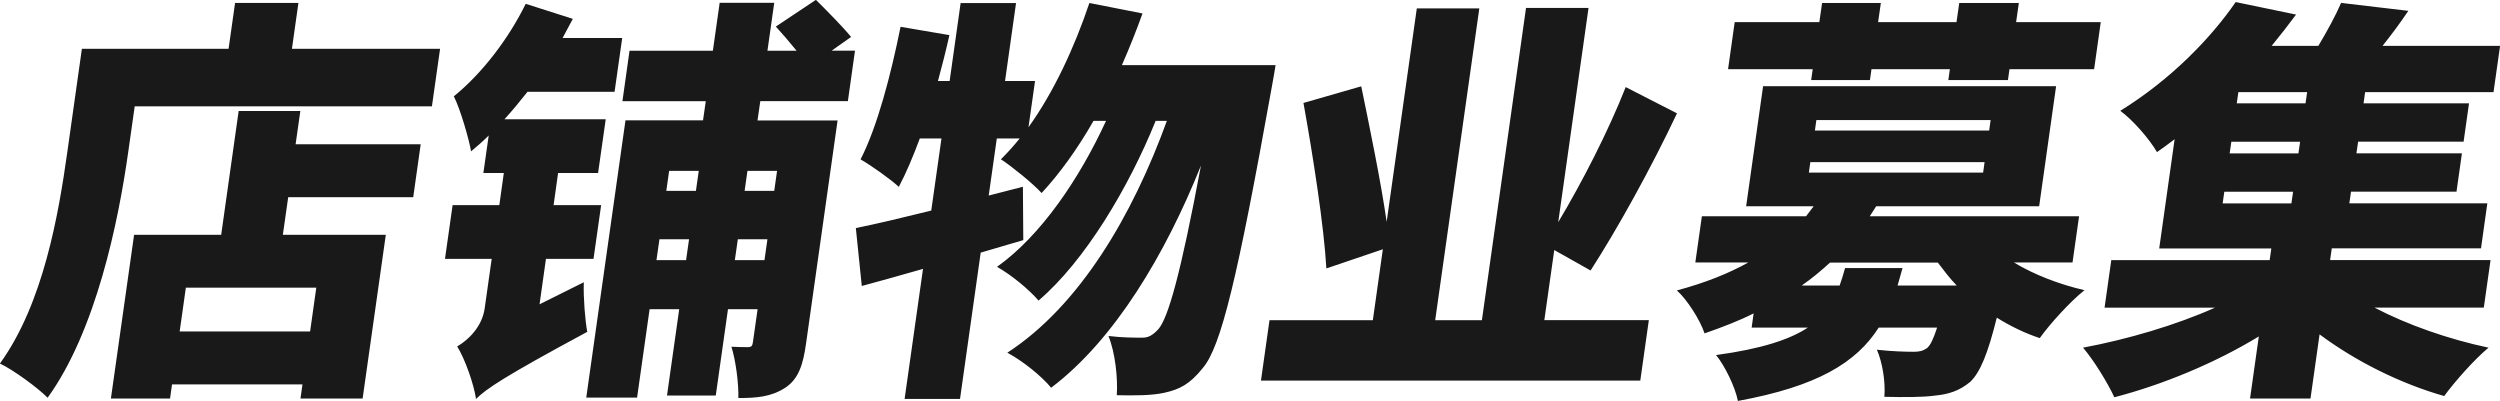 <svg xmlns="http://www.w3.org/2000/svg" width="327.55" height="52.54" id="_&#x30EC;&#x30A4;&#x30E4;&#x30FC;_2" data-name="&#x30EC;&#x30A4;&#x30E4;&#x30FC; 2" viewBox="0 0 327.55 52.54"><defs><style>      .cls-1 {        fill: #191919;        fill-rule: evenodd;        stroke-width: 0px;      }    </style></defs><g id="_&#x30EC;&#x30A4;&#x30E4;&#x30FC;_1-2" data-name="&#x30EC;&#x30A4;&#x30E4;&#x30FC; 1"><path id="svg_ttl_store_zh-CN" class="cls-1" d="M57.66,6.39l-1.07,7.54H17.65l-.86,6.06c-1.29,9.12-4.23,23.38-10.55,32.12-1.29-1.31-4.51-3.66-6.25-4.48,5.7-7.87,7.69-19.61,8.82-27.64l1.92-13.6h19.22l.85-6.01h8.3l-.85,6.01h19.39ZM38.74,18.9h16.38l-.98,6.94h-16.38l-.7,4.92h13.49l-3.04,21.46h-8.14l.26-1.86h-17.09l-.26,1.86h-7.75l3.04-21.46h11.41l2.29-16.22h8.08l-.62,4.37ZM41.44,37.69h-17.09l-.81,5.74h17.09l.81-5.74ZM76.49,36.98c-.07,2.02.17,4.97.45,6.5-11.05,5.95-13.24,7.48-14.57,8.79-.28-1.91-1.44-5.24-2.47-6.88,1.43-.82,3.26-2.57,3.6-4.97l.92-6.5h-6.12l1-7.04h6.12l.59-4.21h-2.68l.7-4.92c-.76.76-1.51,1.42-2.31,2.08-.27-1.58-1.4-5.52-2.26-7.21,3.64-2.95,7.11-7.43,9.42-12.12l6.17,1.97c-.44.82-.89,1.69-1.34,2.51h7.81l-1,7.05h-11.41c-1,1.26-1.98,2.46-3.02,3.6h13.27l-1,7.04h-5.24l-.59,4.21h6.23l-1,7.04h-6.23l-.84,5.95,5.82-2.9ZM99.61,13.27l-.36,2.51h10.49l-4.13,29.22c-.39,2.79-.99,4.7-2.79,5.84-1.8,1.15-3.68,1.31-6.08,1.31.05-1.91-.34-4.92-.91-6.72.87.05,1.79.05,2.18.05.44,0,.57-.16.64-.66l.61-4.31h-3.88l-1.6,11.31h-6.39l1.6-11.31h-3.88l-1.64,11.58h-6.66l5.14-36.32h10.16l.36-2.51h-10.92l.93-6.61h10.92l.89-6.28h7.15l-.89,6.28h3.82c-.88-1.09-1.87-2.24-2.72-3.17l5.25-3.5c1.44,1.42,3.54,3.55,4.61,4.86l-2.55,1.8h3.06l-.93,6.61h-11.47ZM89.89,34.08l.39-2.73h-3.88l-.39,2.73h3.88ZM87.67,22.39l-.37,2.62h3.88l.37-2.62h-3.88ZM100.16,34.08l.39-2.73h-3.88l-.39,2.73h3.88ZM101.81,22.39h-3.88l-.37,2.62h3.88l.37-2.62ZM167.13,8.52s-.41,2.51-.6,3.44c-4.37,24.3-6.54,33.48-8.95,36.27-1.66,2.08-3.02,2.79-4.99,3.22-1.64.38-3.88.38-6.27.33.15-2.24-.2-5.57-1.09-7.76,1.77.22,3.41.22,4.45.22.76,0,1.29-.27,2.07-1.09,1.3-1.47,2.93-7.21,5.6-21.46-4.64,11.58-11.31,22.83-19.63,29.11-1.26-1.53-3.71-3.5-5.74-4.59,9.5-6.17,16.42-18.02,20.9-30.37h-1.47c-3.53,8.74-9.26,18.35-15.34,23.54-1.27-1.47-3.52-3.33-5.44-4.42,5.77-4.1,10.81-11.58,14.28-19.12h-1.64c-2.1,3.66-4.41,6.88-6.8,9.45-1.09-1.2-3.83-3.44-5.33-4.42.83-.82,1.67-1.75,2.46-2.73h-3l-1.06,7.48,4.48-1.15.05,6.99c-1.83.55-3.7,1.09-5.58,1.64l-2.71,19.17h-7.26l2.41-17.04c-2.85.82-5.58,1.58-8.02,2.24l-.78-7.59c2.75-.55,6.15-1.37,9.88-2.29l1.34-9.45h-2.84c-.89,2.4-1.79,4.53-2.75,6.34-1.06-.98-3.59-2.79-5.01-3.6,2.19-4.26,3.96-11.03,5.24-17.37l6.4,1.09c-.44,1.97-.95,3.99-1.5,6.01h1.53l1.44-10.21h7.26l-1.44,10.21h3.93l-.86,6.06c3.26-4.53,6-10.38,7.98-16.28l6.96,1.37c-.82,2.29-1.74,4.59-2.7,6.77h20.15ZM216.03,41.95l-1.12,7.92h-49.7l1.12-7.92h13.54l1.31-9.29-7.4,2.51c-.31-5.52-1.74-14.69-3-21.68l7.57-2.18c1.13,5.52,2.56,12.4,3.33,17.75l3.95-27.96h8.19l-5.78,40.85h6.12l5.78-40.91h8.19l-3.97,28.07c3.07-5.13,6.54-11.85,8.84-17.7l6.72,3.44c-3.43,7.26-7.83,15.18-11.32,20.59l-4.76-2.68-1.3,9.18h13.65ZM263.9,34.41c2.62,1.58,5.88,2.84,9.21,3.61-1.85,1.47-4.5,4.37-5.86,6.28-1.98-.66-3.87-1.58-5.63-2.68-1.15,4.64-2.16,7.15-3.48,8.41-1.43,1.2-2.91,1.64-4.62,1.8-1.51.22-3.96.22-6.63.16.16-1.91-.24-4.48-.98-6.17,1.93.22,3.84.27,4.82.27.76,0,1.22-.11,1.76-.49.44-.38.83-1.2,1.31-2.68h-7.65c-2.94,4.59-8.02,7.7-18.45,9.61-.35-1.8-1.7-4.59-2.86-6.01,5.96-.82,9.62-2.02,12.03-3.6h-7.37l.26-1.86c-1.94.98-4.08,1.8-6.43,2.62-.57-1.75-2.32-4.48-3.63-5.63,3.69-.98,6.82-2.24,9.36-3.66h-6.94l.86-6.06h13.65l1-1.31h-8.85l2.22-15.73h38.39l-2.22,15.73h-21.35l-.84,1.31h27.42l-.86,6.06h-7.65ZM237.5,9.07h-11.09l.87-6.17h11.09l.36-2.51h7.7l-.36,2.51h10.27l.36-2.51h7.81l-.36,2.51h11.09l-.87,6.17h-11.09l-.2,1.42h-7.81l.2-1.42h-10.27l-.2,1.42h-7.7l.2-1.42ZM249.27,35.12l-.65,2.29h7.75c-.91-.93-1.69-1.97-2.47-3h-14.14c-1.13,1.04-2.37,2.08-3.7,3h4.97c.26-.71.48-1.47.71-2.29h7.54ZM237,22.61h22.83l.19-1.37h-22.83l-.19,1.37ZM237.79,17.1h22.83l.19-1.37h-22.83l-.19,1.37ZM311.12,40.31c4.27,2.24,9.73,4.15,14.93,5.24-1.85,1.53-4.46,4.48-5.81,6.34-5.78-1.64-11.64-4.59-16.33-8.08l-1.19,8.41h-7.92l1.15-8.14c-5.74,3.5-12.64,6.34-18.93,7.97-.88-1.91-2.7-4.86-4.1-6.5,5.83-1.09,12.16-2.95,17.29-5.24h-14.47l.88-6.23h20.75l.22-1.53h-14.69l2.02-14.31c-.73.55-1.53,1.15-2.31,1.69-1.01-1.75-3.22-4.26-4.81-5.41,6.7-4.15,11.89-9.56,15.12-14.25l7.91,1.64c-1.01,1.37-2.08,2.73-3.2,4.1h6.12c1.14-1.91,2.25-3.93,2.98-5.63l8.81,1.04c-1.1,1.64-2.25,3.17-3.38,4.59h15.4l-.86,6.06h-16.82l-.21,1.47h13.82l-.71,5.02h-13.82l-.22,1.53h13.82l-.71,5.02h-13.82l-.22,1.53h18.08l-.83,5.9h-19.55l-.22,1.53h21.02l-.88,6.23h-14.31ZM291.21,26.65h9.01l.22-1.53h-9.01l-.22,1.53ZM301.36,18.57h-9.01l-.22,1.53h9.01l.22-1.53ZM302.28,12.07h-9.01l-.21,1.47h9.01l.21-1.47Z"></path></g></svg>